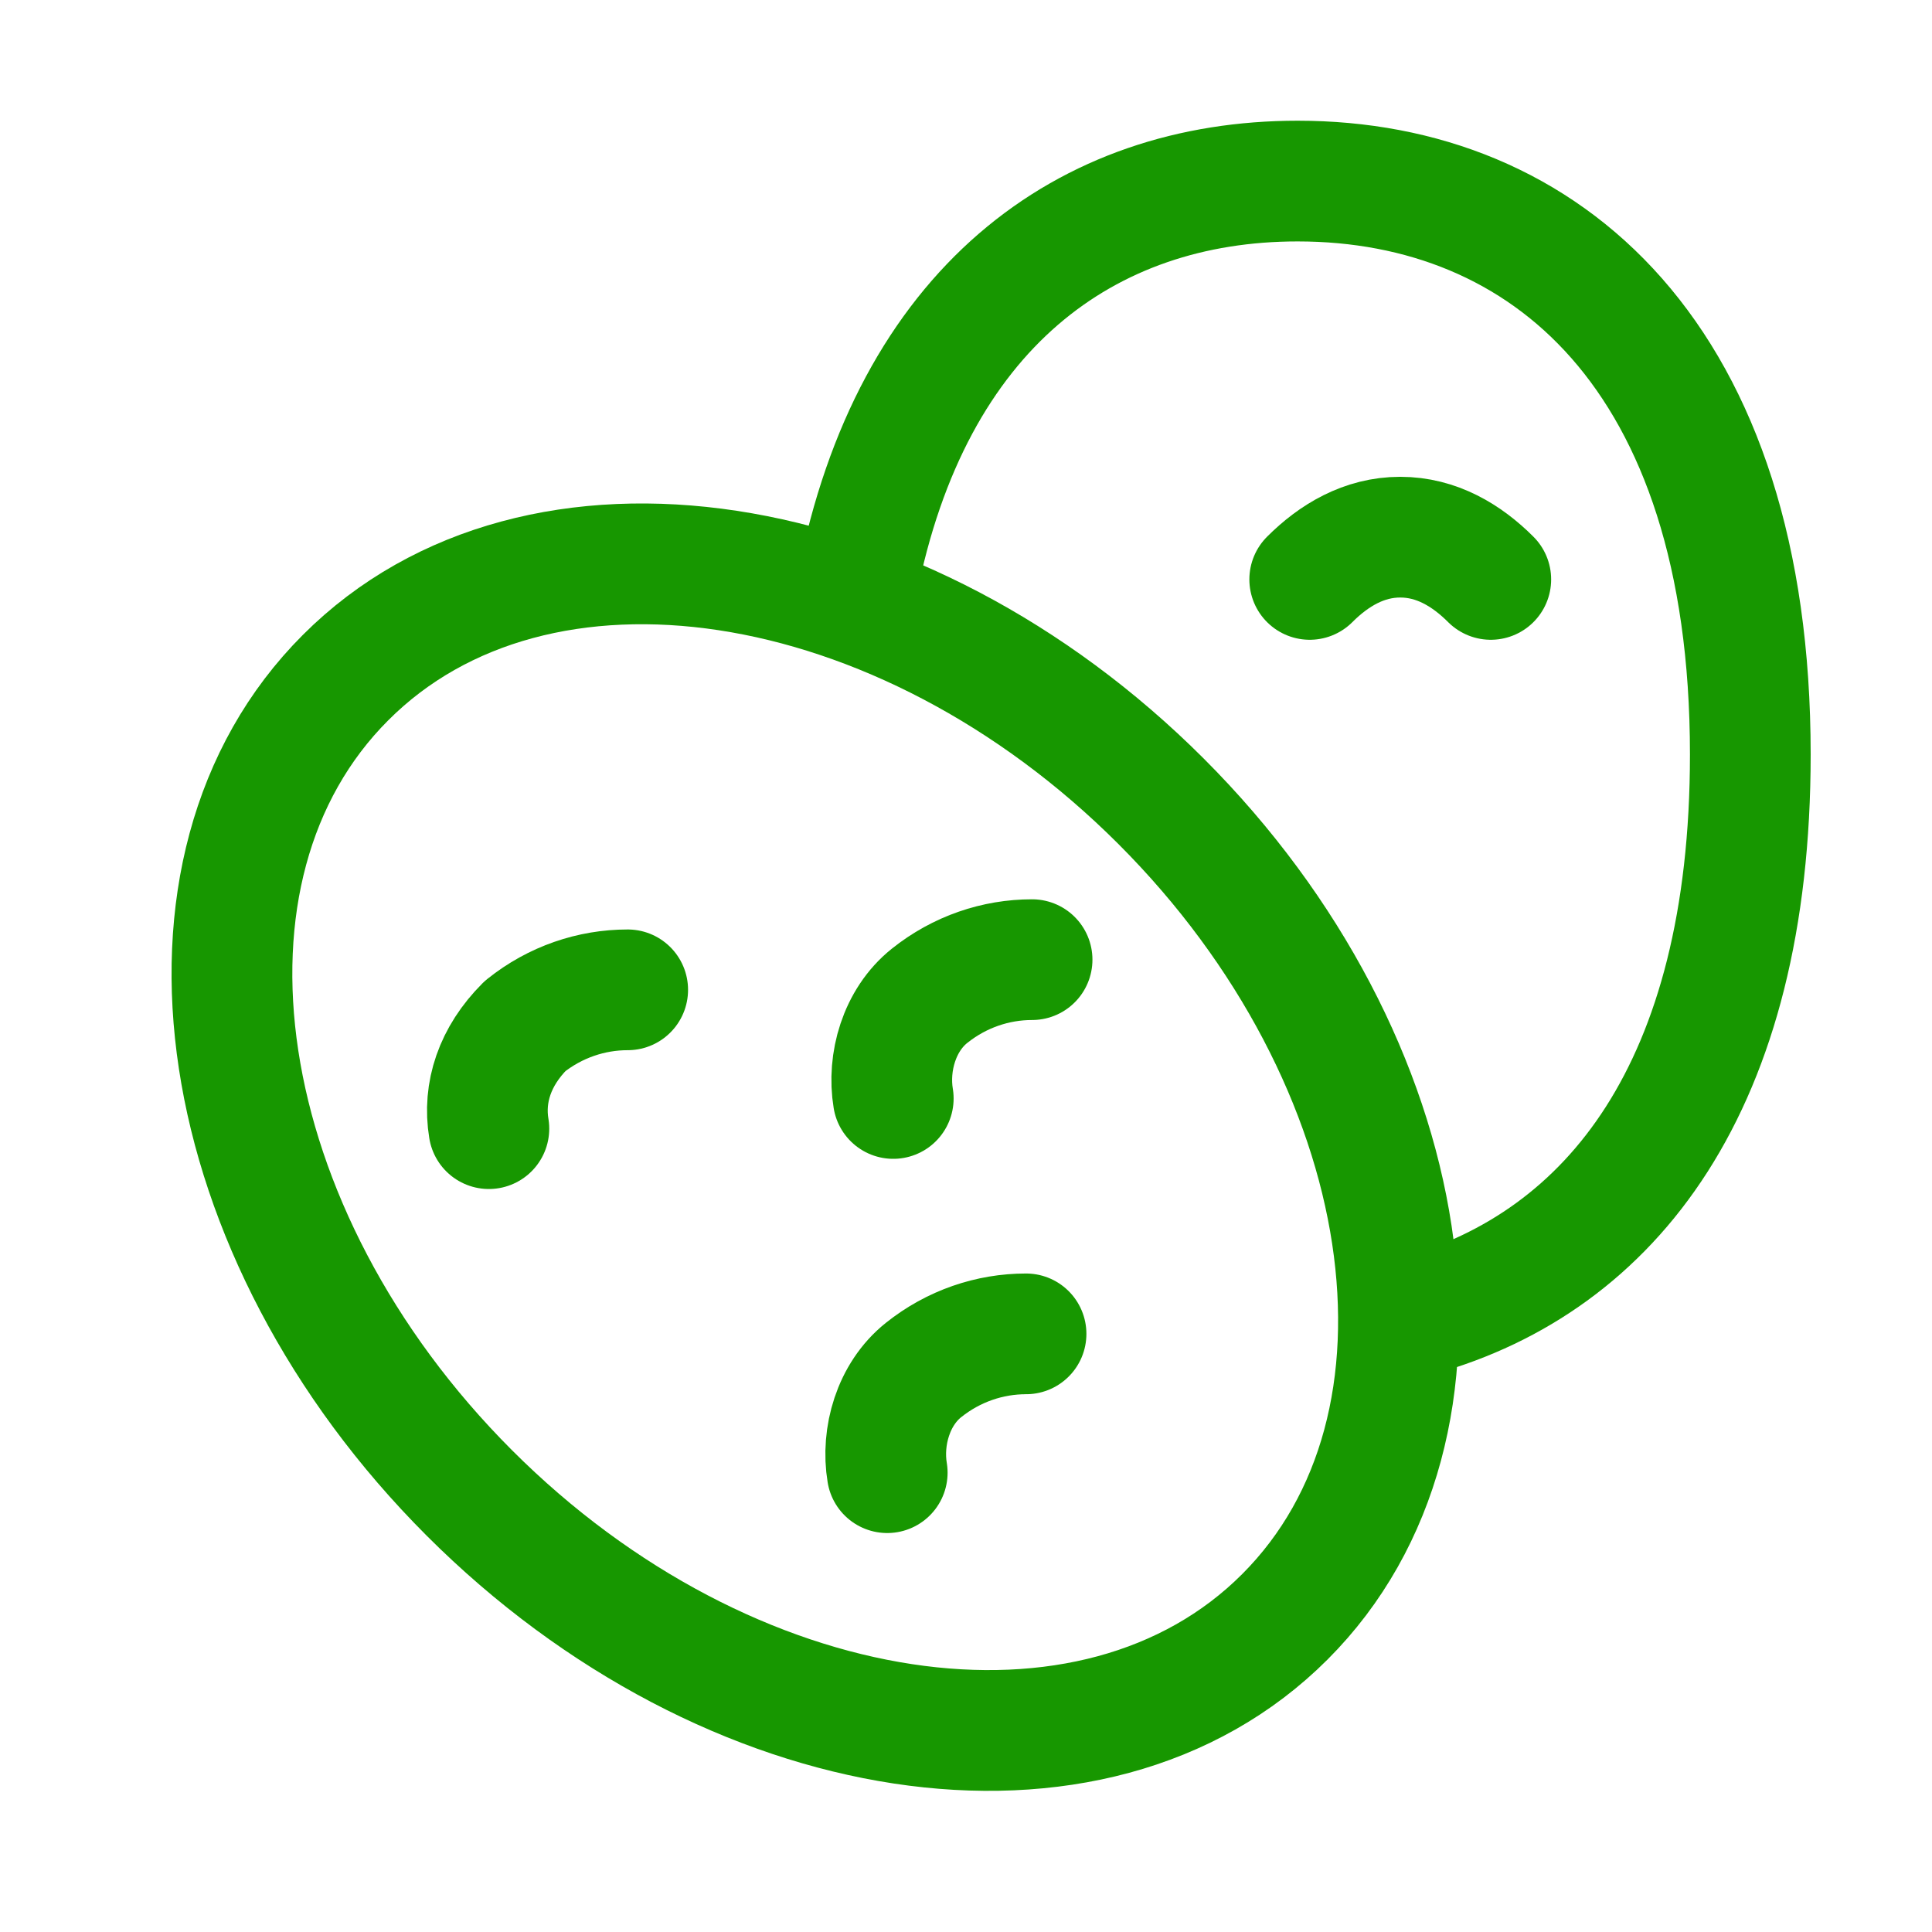 <?xml version="1.0" encoding="UTF-8"?>
<svg xmlns="http://www.w3.org/2000/svg" xmlns:xlink="http://www.w3.org/1999/xlink" width="50px" height="50px" viewBox="0 0 50 50" version="1.1">
<g id="surface1">
<path style="fill:none;stroke-width:2;stroke-linecap:round;stroke-linejoin:round;stroke:rgb(9.02%,59.216%,0%);stroke-opacity:1;stroke-miterlimit:10;" d="M 21.6 19 C 21.6 12.926 17.974 7.999 13.5 8.001 C 9.026 7.999 5.4 12.926 5.4 19 C 5.4 25.074 9.026 30.001 13.5 29.999 C 17.973 29.999 21.6 25.074 21.6 19 Z M 21.6 19 " transform="matrix(1.105,-1.105,1.105,1.105,-14.814,23.611)"/>
<path style="fill:none;stroke-width:2;stroke-linecap:round;stroke-linejoin:round;stroke:rgb(9.02%,59.216%,0%);stroke-opacity:1;stroke-miterlimit:10;" d="M 10.4 16.4 C 9.8 16.4 9.2 16.6 8.7 17 C 8.2 17.5 8 18.1 8.1 18.7 " transform="matrix(1.562,0,0,1.562,0,0)"/>
<path style="fill:none;stroke-width:2;stroke-linecap:round;stroke-linejoin:round;stroke:rgb(9.02%,59.216%,0%);stroke-opacity:1;stroke-miterlimit:10;" d="M 17.1 15.9 C 16.5 15.9 15.9 16.1 15.4 16.5 C 14.9 16.9 14.7 17.6 14.8 18.2 " transform="matrix(1.562,0,0,1.562,0,0)"/>
<path style="fill:none;stroke-width:2;stroke-linecap:round;stroke-linejoin:round;stroke:rgb(9.02%,59.216%,0%);stroke-opacity:1;stroke-miterlimit:10;" d="M 17 22.1 C 16.4 22.1 15.8 22.3 15.3 22.7 C 14.8 23.1 14.6 23.8 14.7 24.4 " transform="matrix(1.562,0,0,1.562,0,0)"/>
<path style="fill:none;stroke-width:2;stroke-linecap:round;stroke-linejoin:round;stroke:rgb(9.02%,59.216%,0%);stroke-opacity:1;stroke-miterlimit:10;" d="M 14.2 9.7 C 15.1 5.1 18 3 21.5 3 C 25.6 3 29 5.9 29 12.5 C 29 18 26.7 20.9 23.5 21.8 " transform="matrix(1.562,0,0,1.562,0,0)"/>
<path style="fill:none;stroke-width:2;stroke-linecap:round;stroke-linejoin:round;stroke:rgb(9.02%,59.216%,0%);stroke-opacity:1;stroke-miterlimit:10;" d="M 24.7 9.6 C 24.3 9.2 23.8 8.9 23.2 8.9 C 22.6 8.9 22.1 9.2 21.7 9.6 " transform="matrix(1.562,0,0,1.562,0,0)"/>
</g>
</svg>
